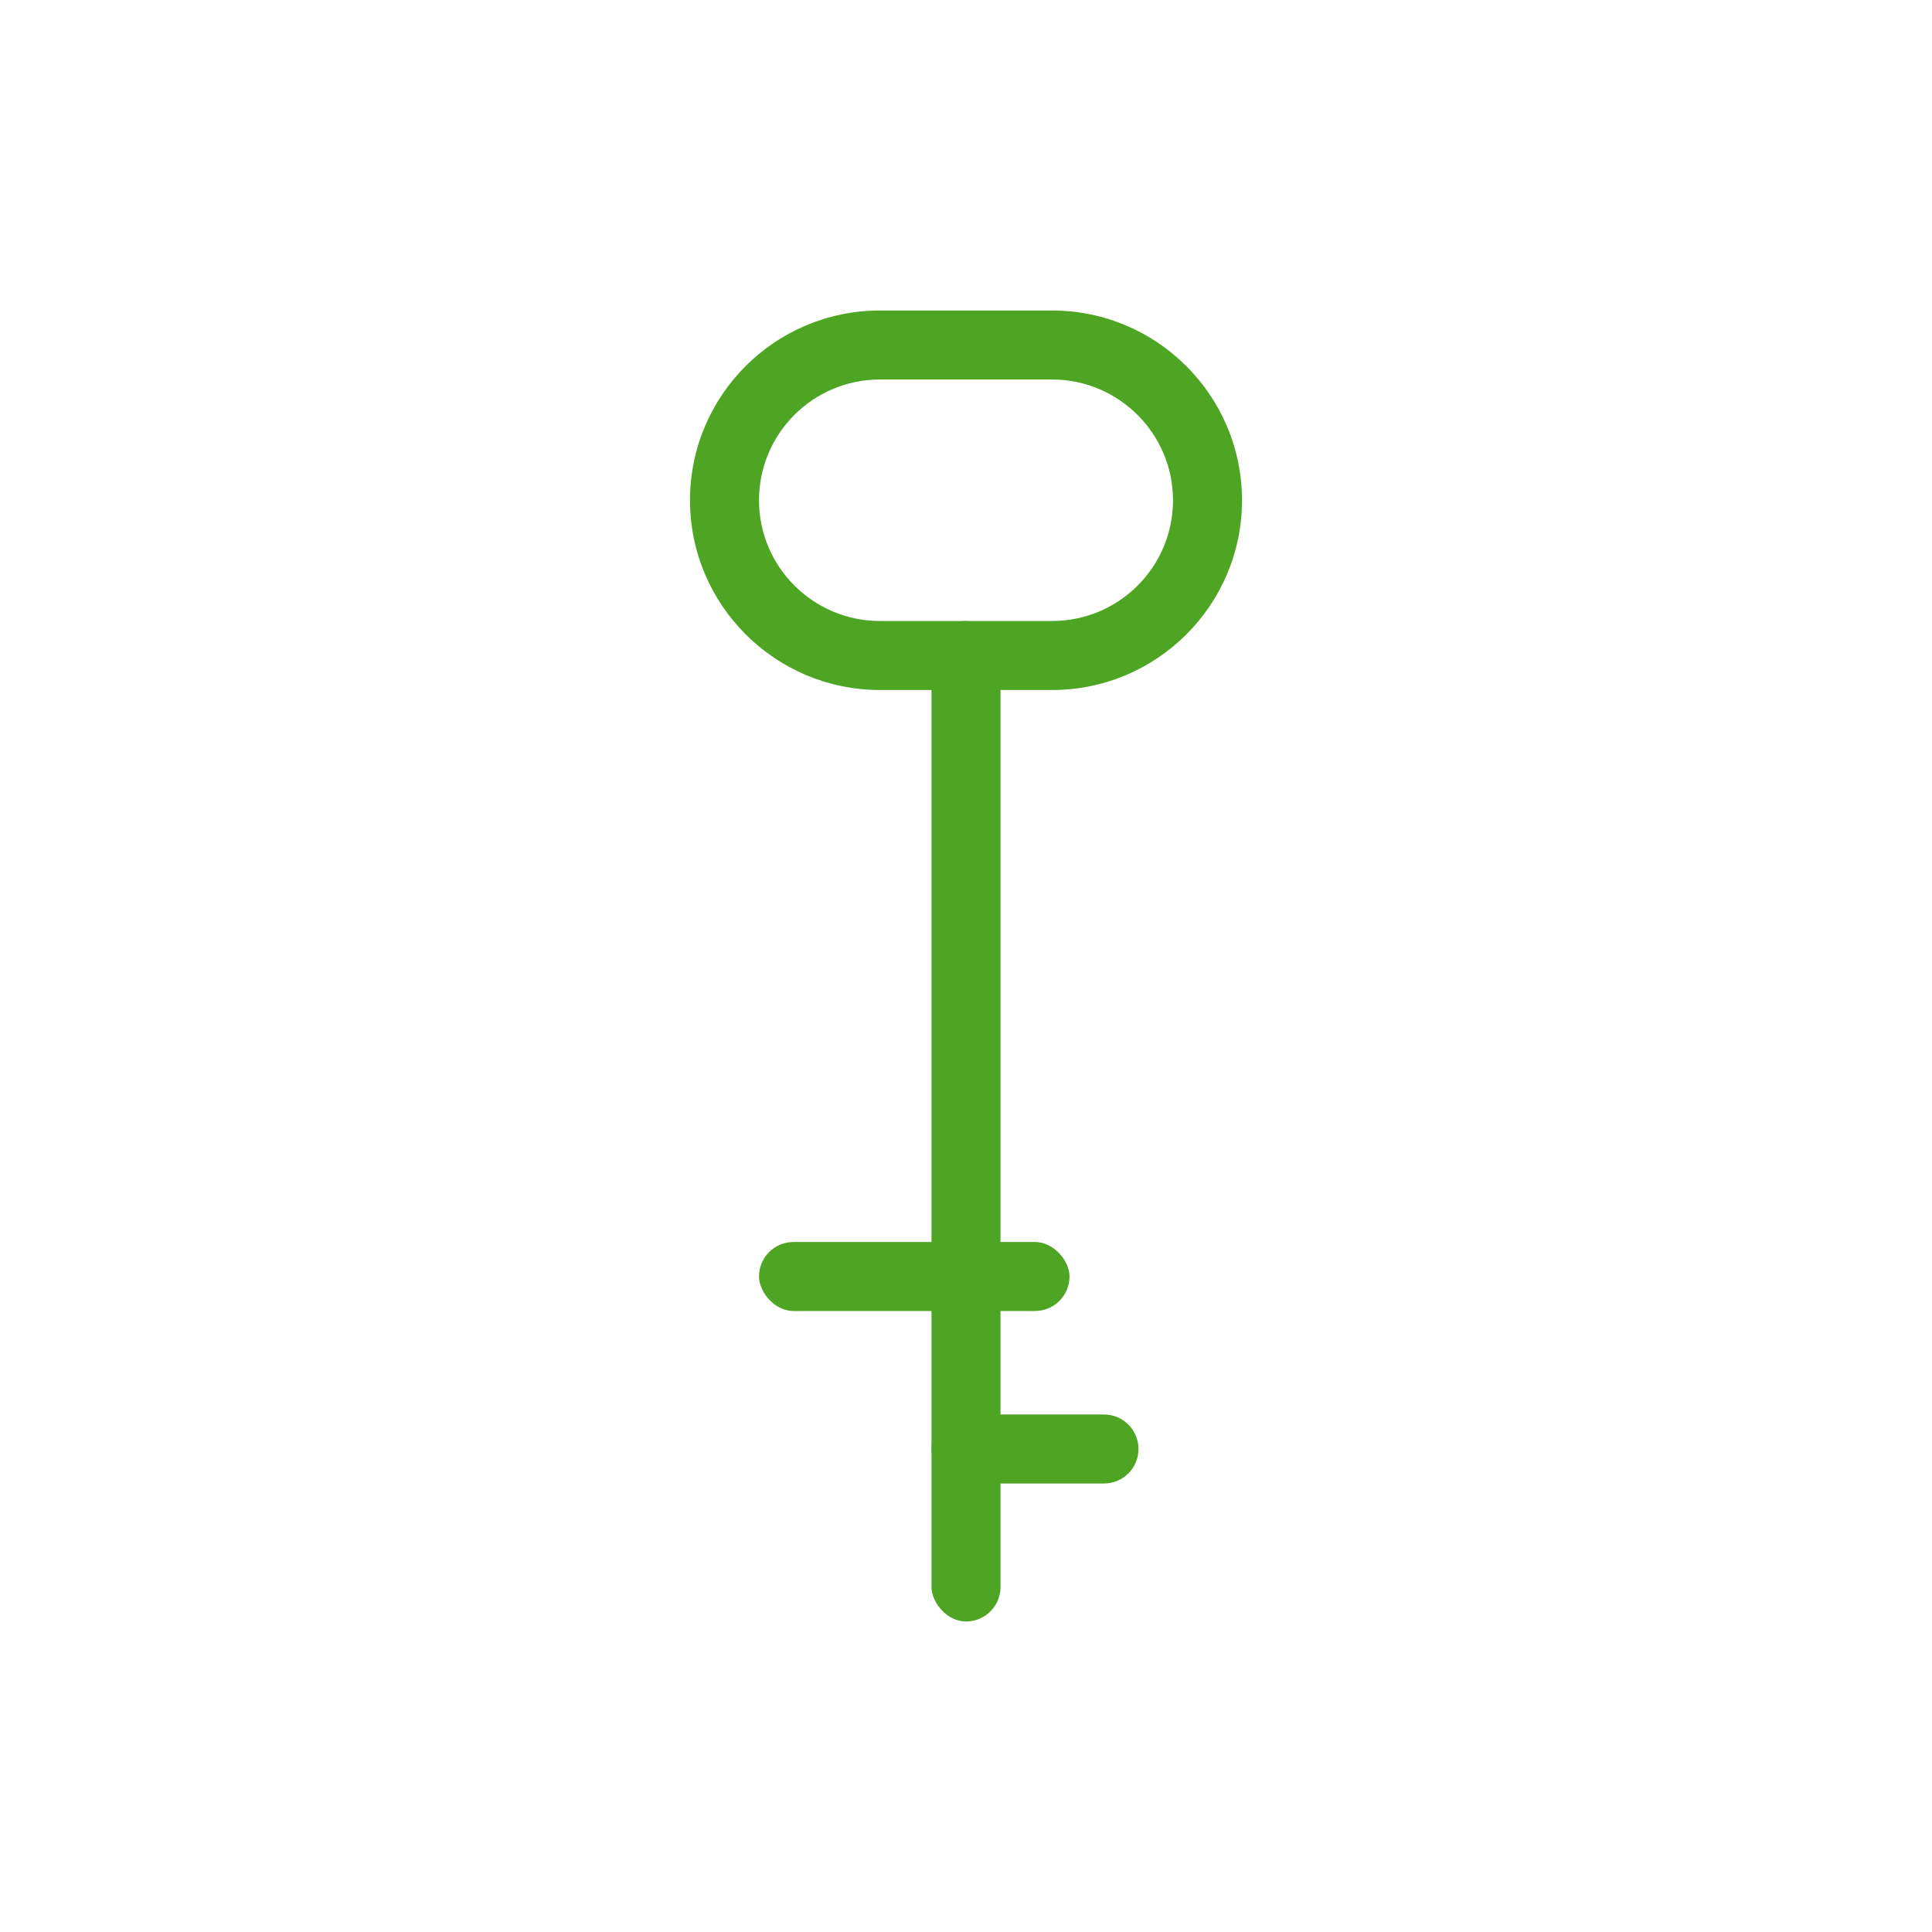 <svg xmlns="http://www.w3.org/2000/svg" width="56" height="56" viewBox="0 0 56 56" fill="none">
<path fill-rule="evenodd" clip-rule="evenodd" d="M25.506 9C22.465 9 20 11.462 20 14.5C20 17.531 22.465 20 25.506 20H30.494C33.535 20 36 17.538 36 14.5C36 11.469 33.535 9 30.494 9H25.506ZM25.506 18C23.572 18 22 16.429 22 14.5C22 12.567 23.569 11 25.506 11H30.494C32.428 11 34 12.571 34 14.5C34 16.433 32.431 18 30.494 18H25.506Z" fill="#4EA524"/>
<rect x="27" y="18" width="2" height="29" rx="1" fill="#4EA524"/>
<rect x="22" y="36" width="9" height="2" rx="1" fill="#4EA524"/>
<path fill-rule="evenodd" clip-rule="evenodd" d="M27 42C27 41.448 27.448 41 28 41H32C32.552 41 33 41.448 33 42C33 42.552 32.552 43 32 43H28C27.448 43 27 42.552 27 42Z" fill="#4EA524"/>
</svg>